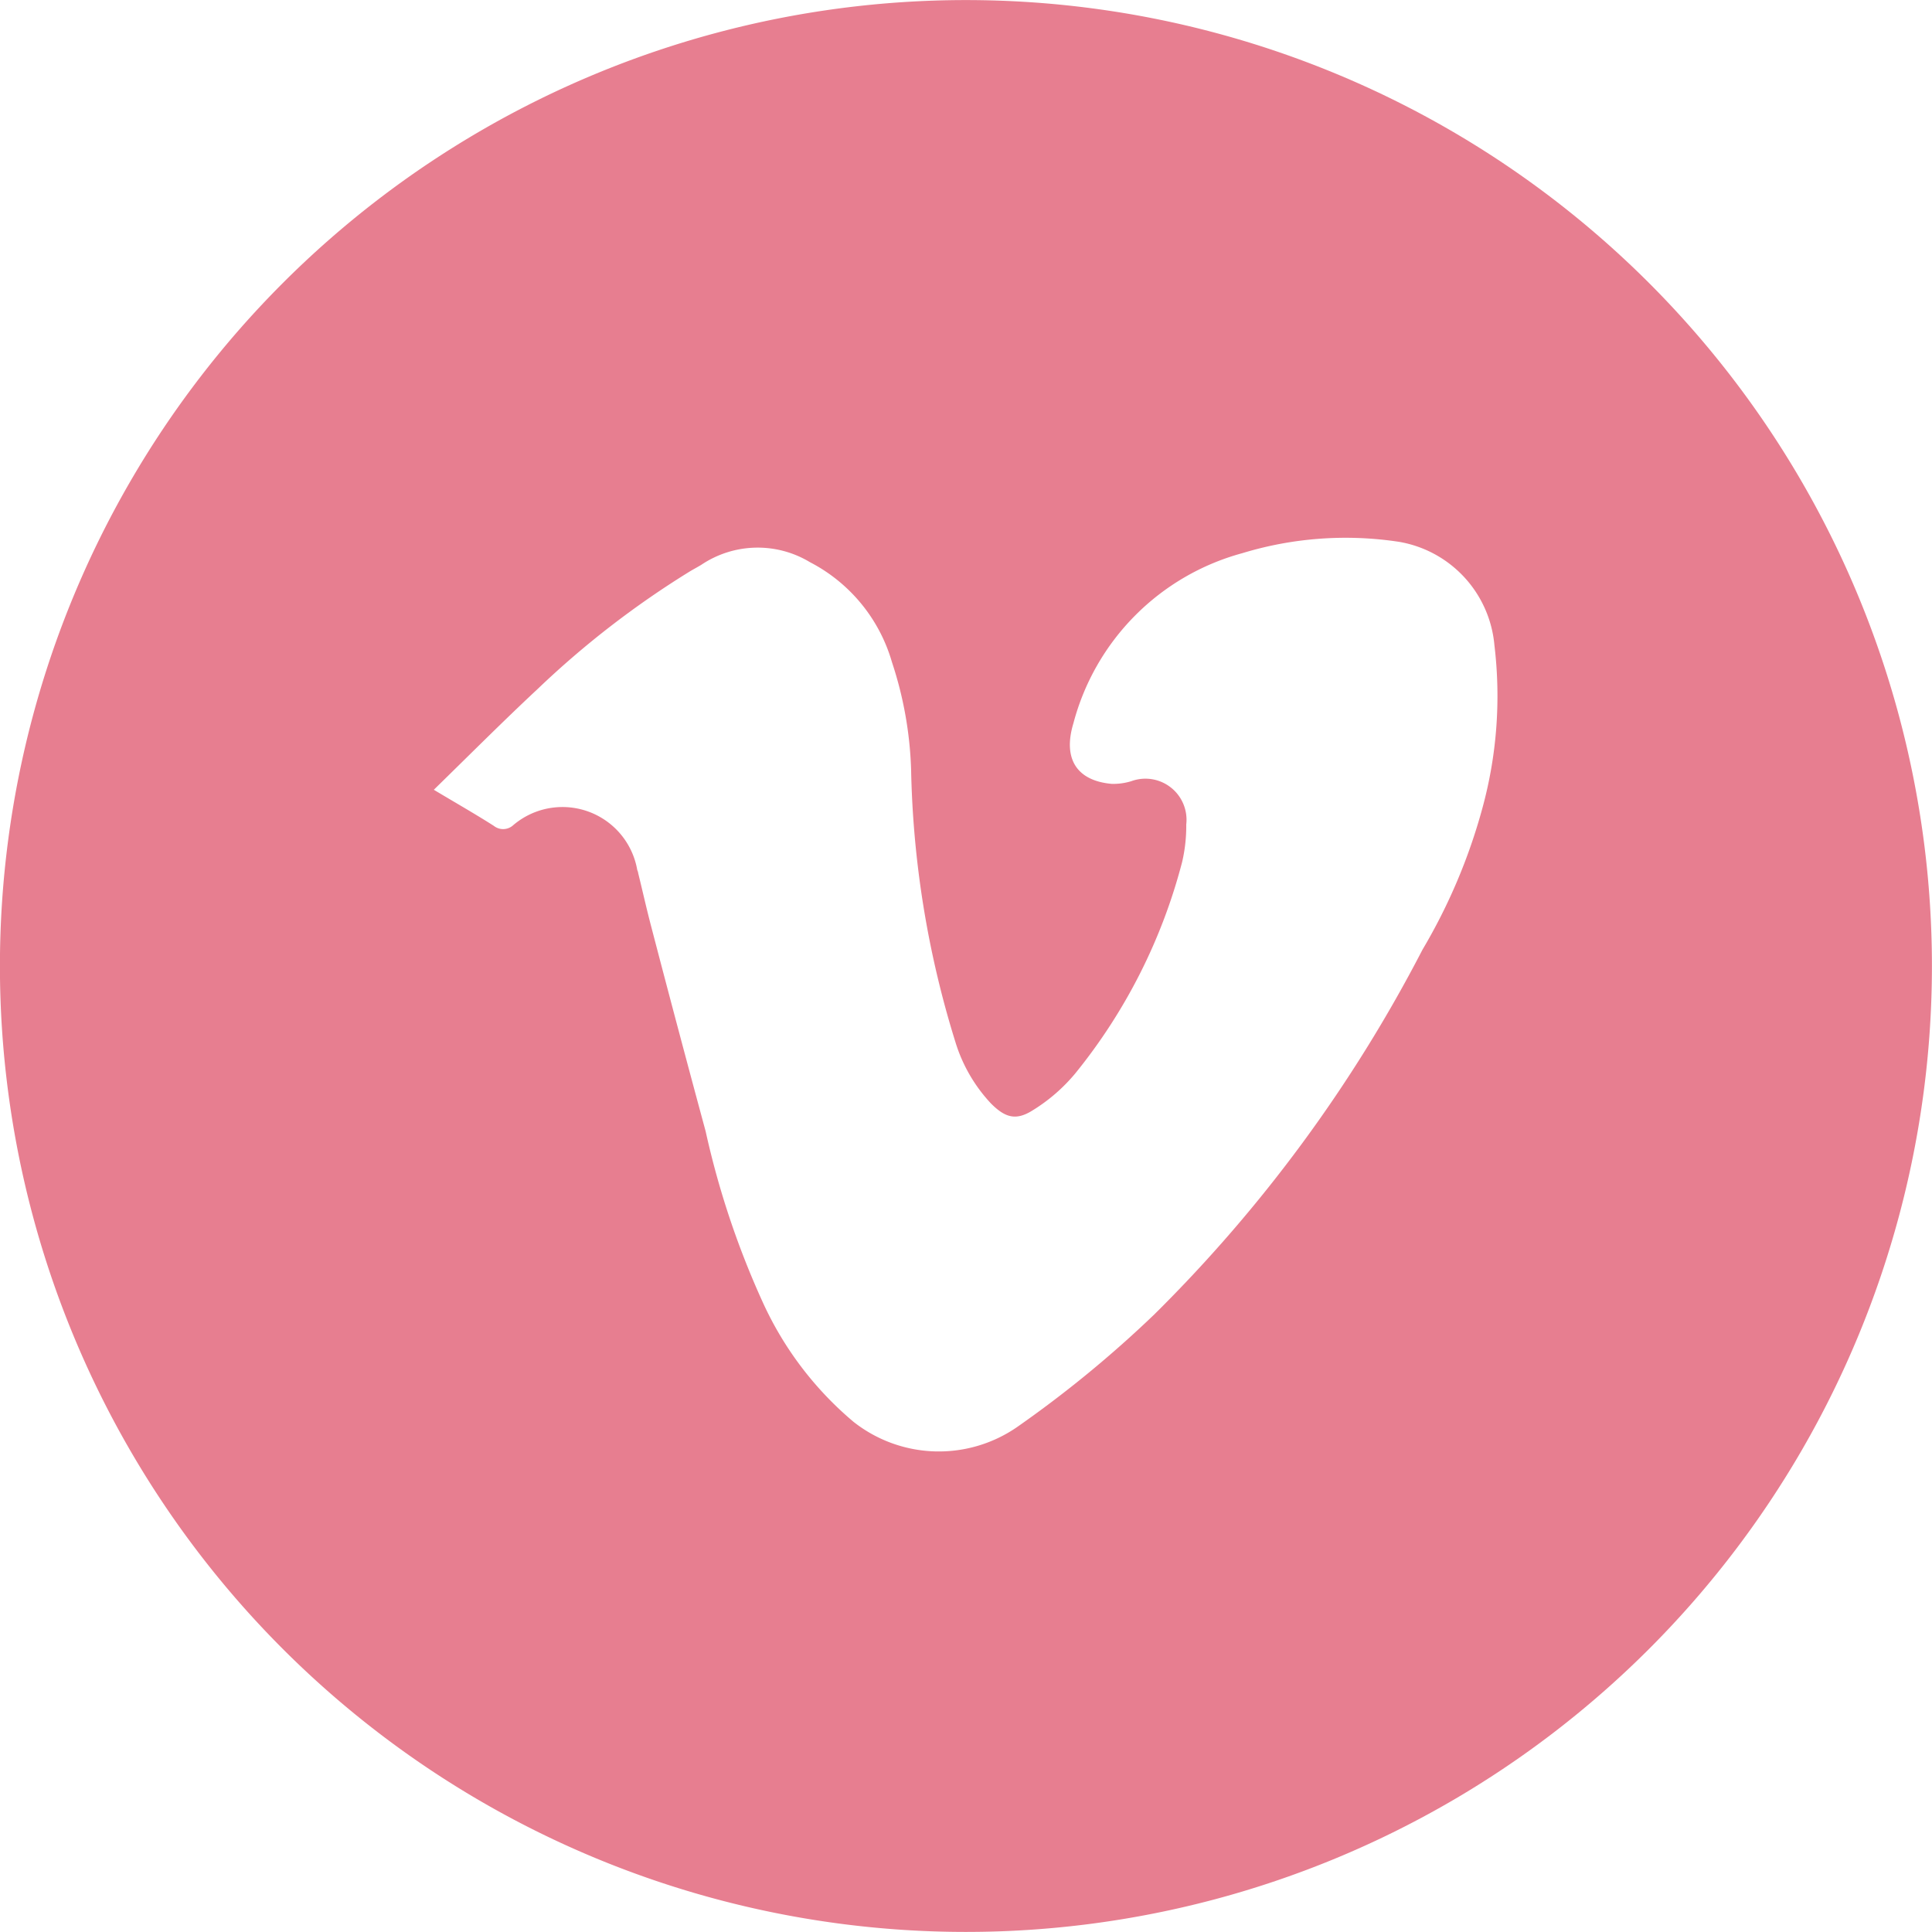 <?xml version="1.0" encoding="UTF-8"?>
<svg xmlns="http://www.w3.org/2000/svg" xmlns:xlink="http://www.w3.org/1999/xlink" width="27.166" height="27.166" viewBox="0 0 27.166 27.166">
  <defs>
    <clipPath id="clip-path">
      <path id="Pfad_46" data-name="Pfad 46" d="M0,13.023H27.166V-14.143H0Z" transform="translate(0 14.143)" fill="none"></path>
    </clipPath>
  </defs>
  <g id="Gruppe_49" data-name="Gruppe 49" transform="translate(0 0)" clip-path="url(#clip-path)">
    <g id="Gruppe_48" data-name="Gruppe 48" transform="translate(-0.001 0.001)">
      <path id="Pfad_45" data-name="Pfad 45" d="M13.023,6.51A13.582,13.582,0,0,0-.559-7.07,13.583,13.583,0,0,0-14.143,6.51,13.583,13.583,0,0,0-.559,20.094,13.583,13.583,0,0,0,13.023,6.51M6.7,4.3A8.04,8.04,0,0,1,5.86,6.282,20.388,20.388,0,0,1,2.09,11.41,16.071,16.071,0,0,1,.152,13a1.936,1.936,0,0,1-2.293-.079,4.783,4.783,0,0,1-1.272-1.673A12.066,12.066,0,0,1-4.22,8.836Q-4.609,7.4-4.988,5.947c-.065-.248-.121-.5-.181-.743,0-.013-.008-.029-.013-.044a1.067,1.067,0,0,0-1.754-.619.211.211,0,0,1-.263,0c-.265-.169-.536-.323-.843-.507.5-.488.974-.964,1.464-1.421A12.844,12.844,0,0,1-4.431.957c.05-.029.1-.056.15-.086A1.421,1.421,0,0,1-2.753.834,2.3,2.3,0,0,1-1.6,2.24a5.326,5.326,0,0,1,.269,1.506A13.777,13.777,0,0,0-.707,7.584a2.2,2.2,0,0,0,.5.862c.2.2.352.244.588.094a2.441,2.441,0,0,0,.6-.522A7.852,7.852,0,0,0,2.48,5.05a2.226,2.226,0,0,0,.058-.528.578.578,0,0,0-.772-.609.86.86,0,0,1-.277.038C1,3.907.8,3.6.951,3.1A3.369,3.369,0,0,1,3.327.707,4.984,4.984,0,0,1,5.532.548,1.62,1.62,0,0,1,6.871,2,5.979,5.979,0,0,1,6.7,4.3" transform="translate(14.143 7.07)" fill="#e77e90"></path>
    </g>
  </g>
</svg>
